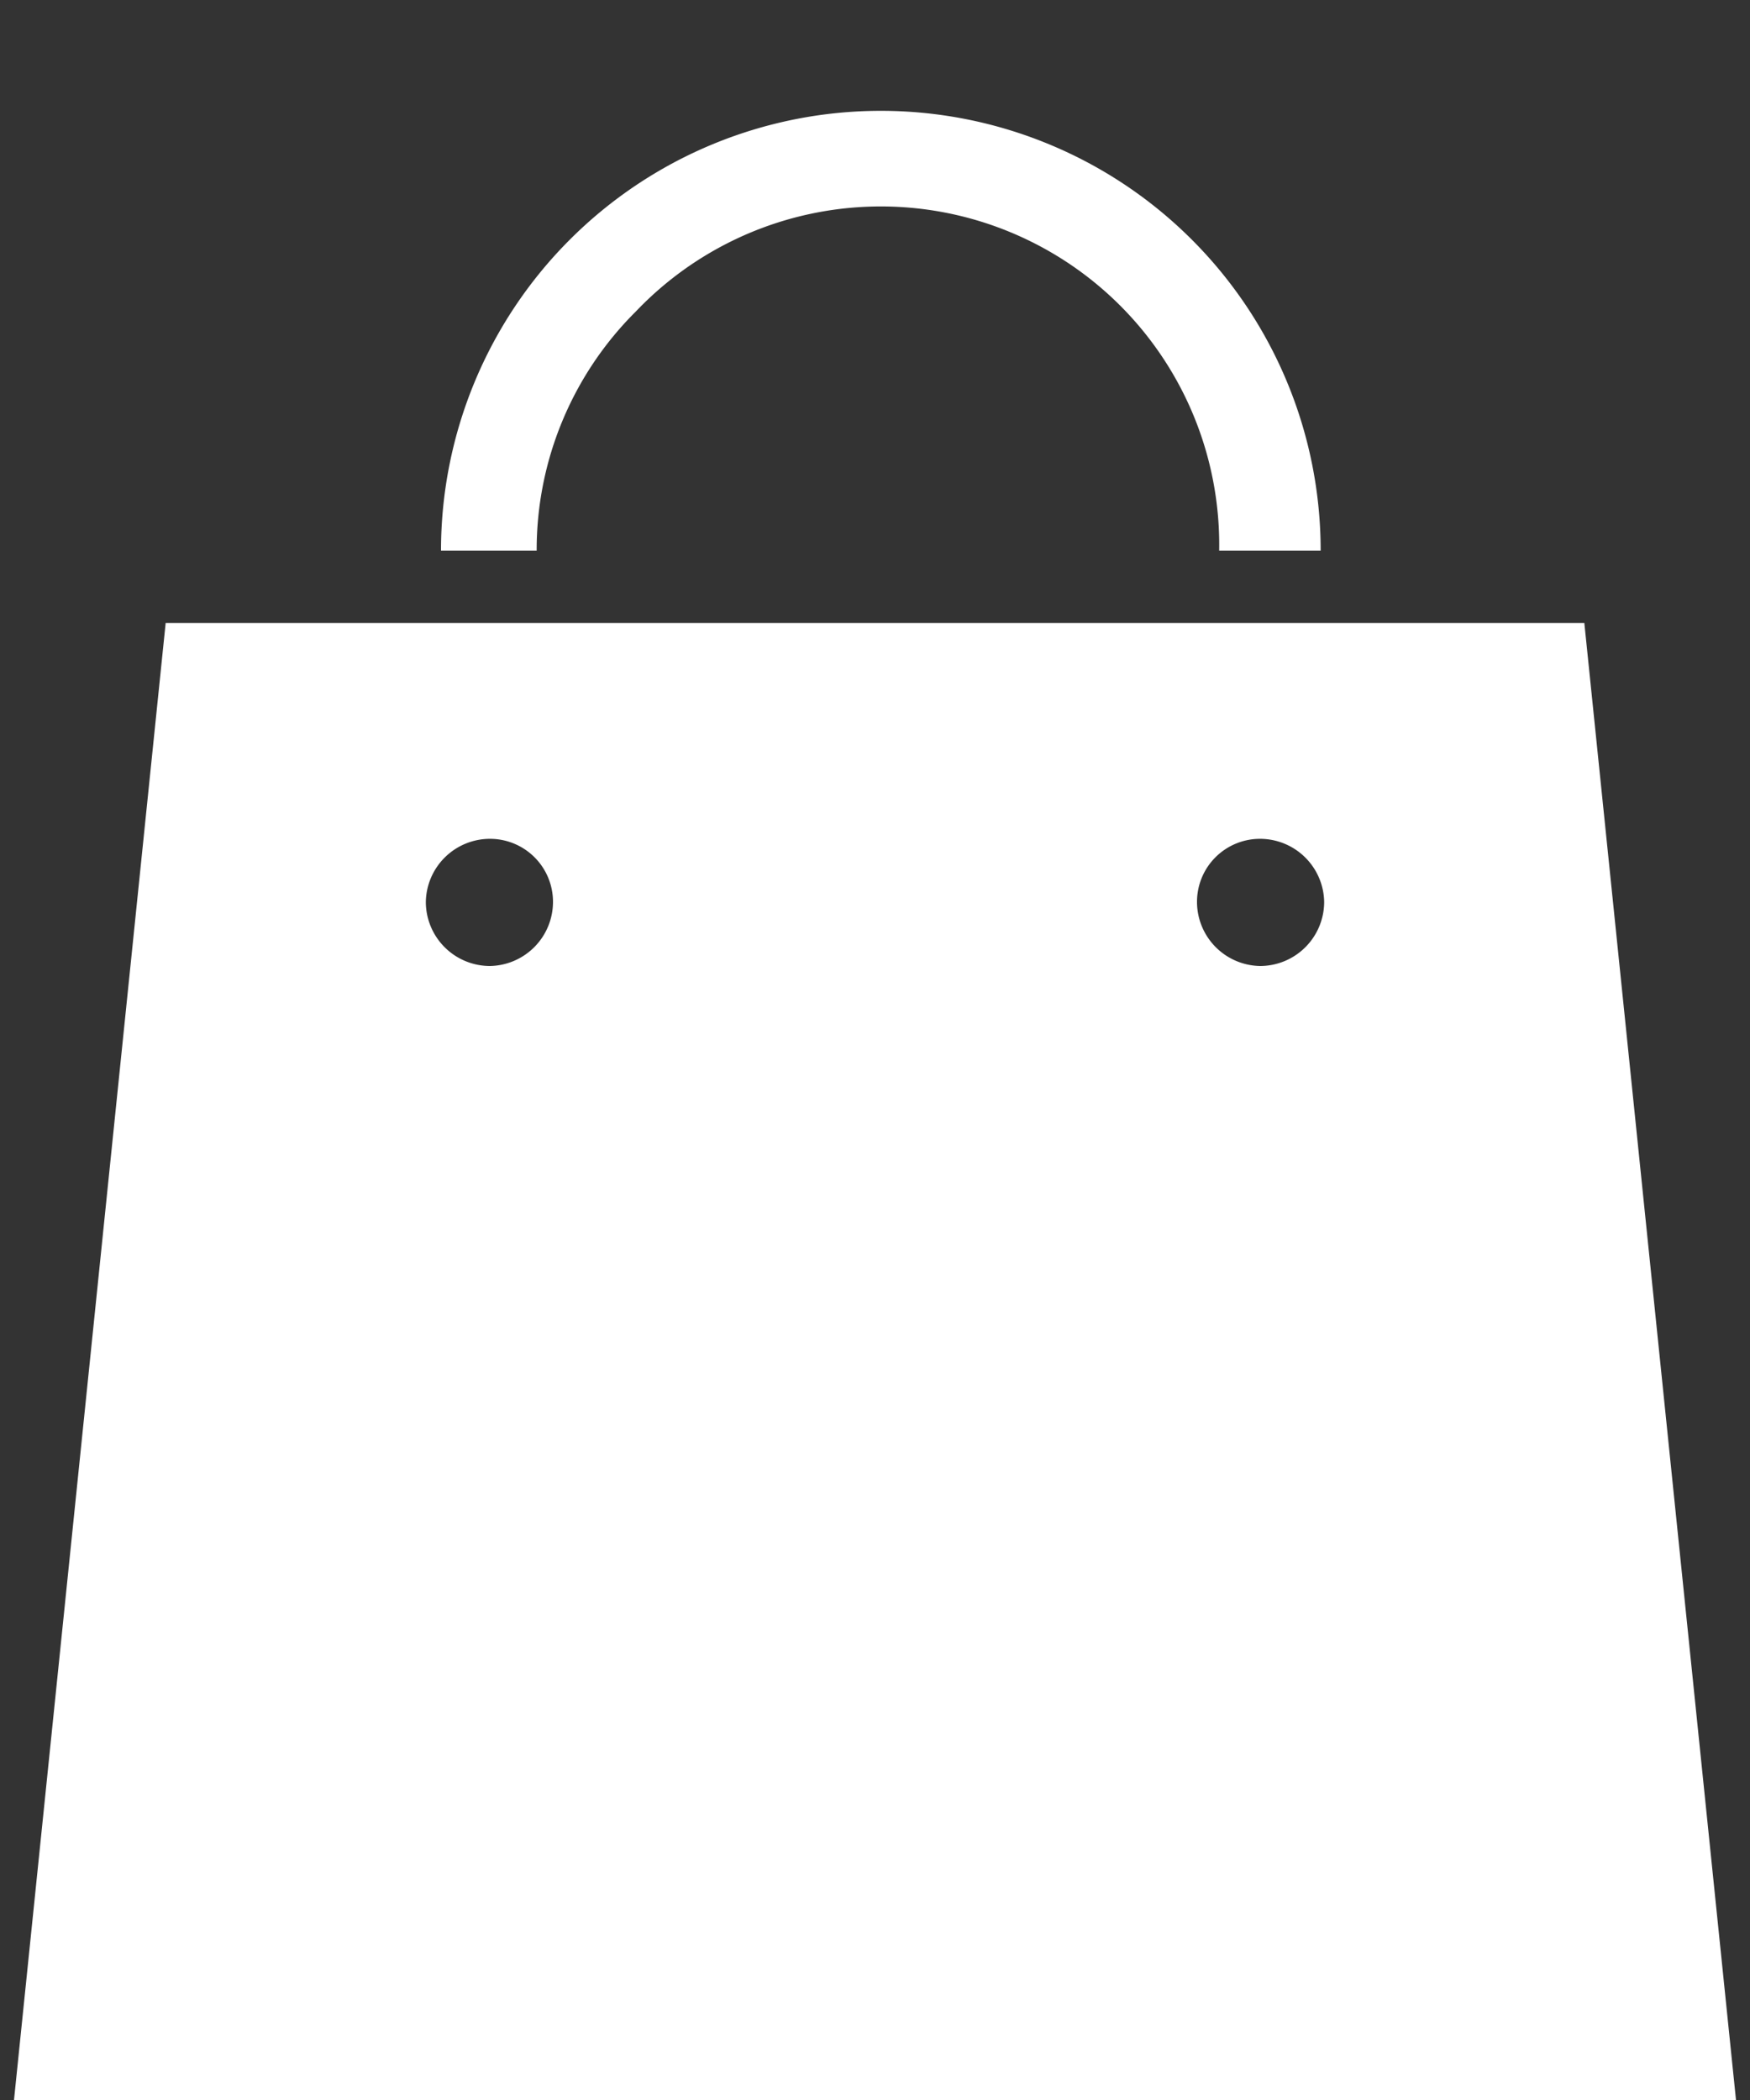 <svg xmlns="http://www.w3.org/2000/svg" width="15" height="18" viewBox="0 0 15 18">
  <rect x="0" y="0" width="15" height="18" fill="#333333" stroke="none"/>
  <g>
    <g>
      <path d="M13.58,5.34H1.42L.12,18H14.88ZM4.2,8.28a.55.55,0,0,1-.55-.55.55.55,0,0,1,.55-.54.54.54,0,0,1,.54.54A.55.55,0,0,1,4.2,8.28Zm6.6,0a.55.55,0,0,1-.54-.55.54.54,0,0,1,.54-.54.55.55,0,0,1,.55.54A.55.55,0,0,1,10.8,8.28Z" style="fill: #fff"/>
      <path d="M5.45,2.67a2.9,2.9,0,0,1,5,2.05h.87a3.77,3.77,0,0,0-7.54,0H4.6A2.88,2.88,0,0,1,5.45,2.67Z" style="fill: #fff"/>
    </g>
    <rect width="15" height="18" style="fill: none"/>
  </g>
</svg>
